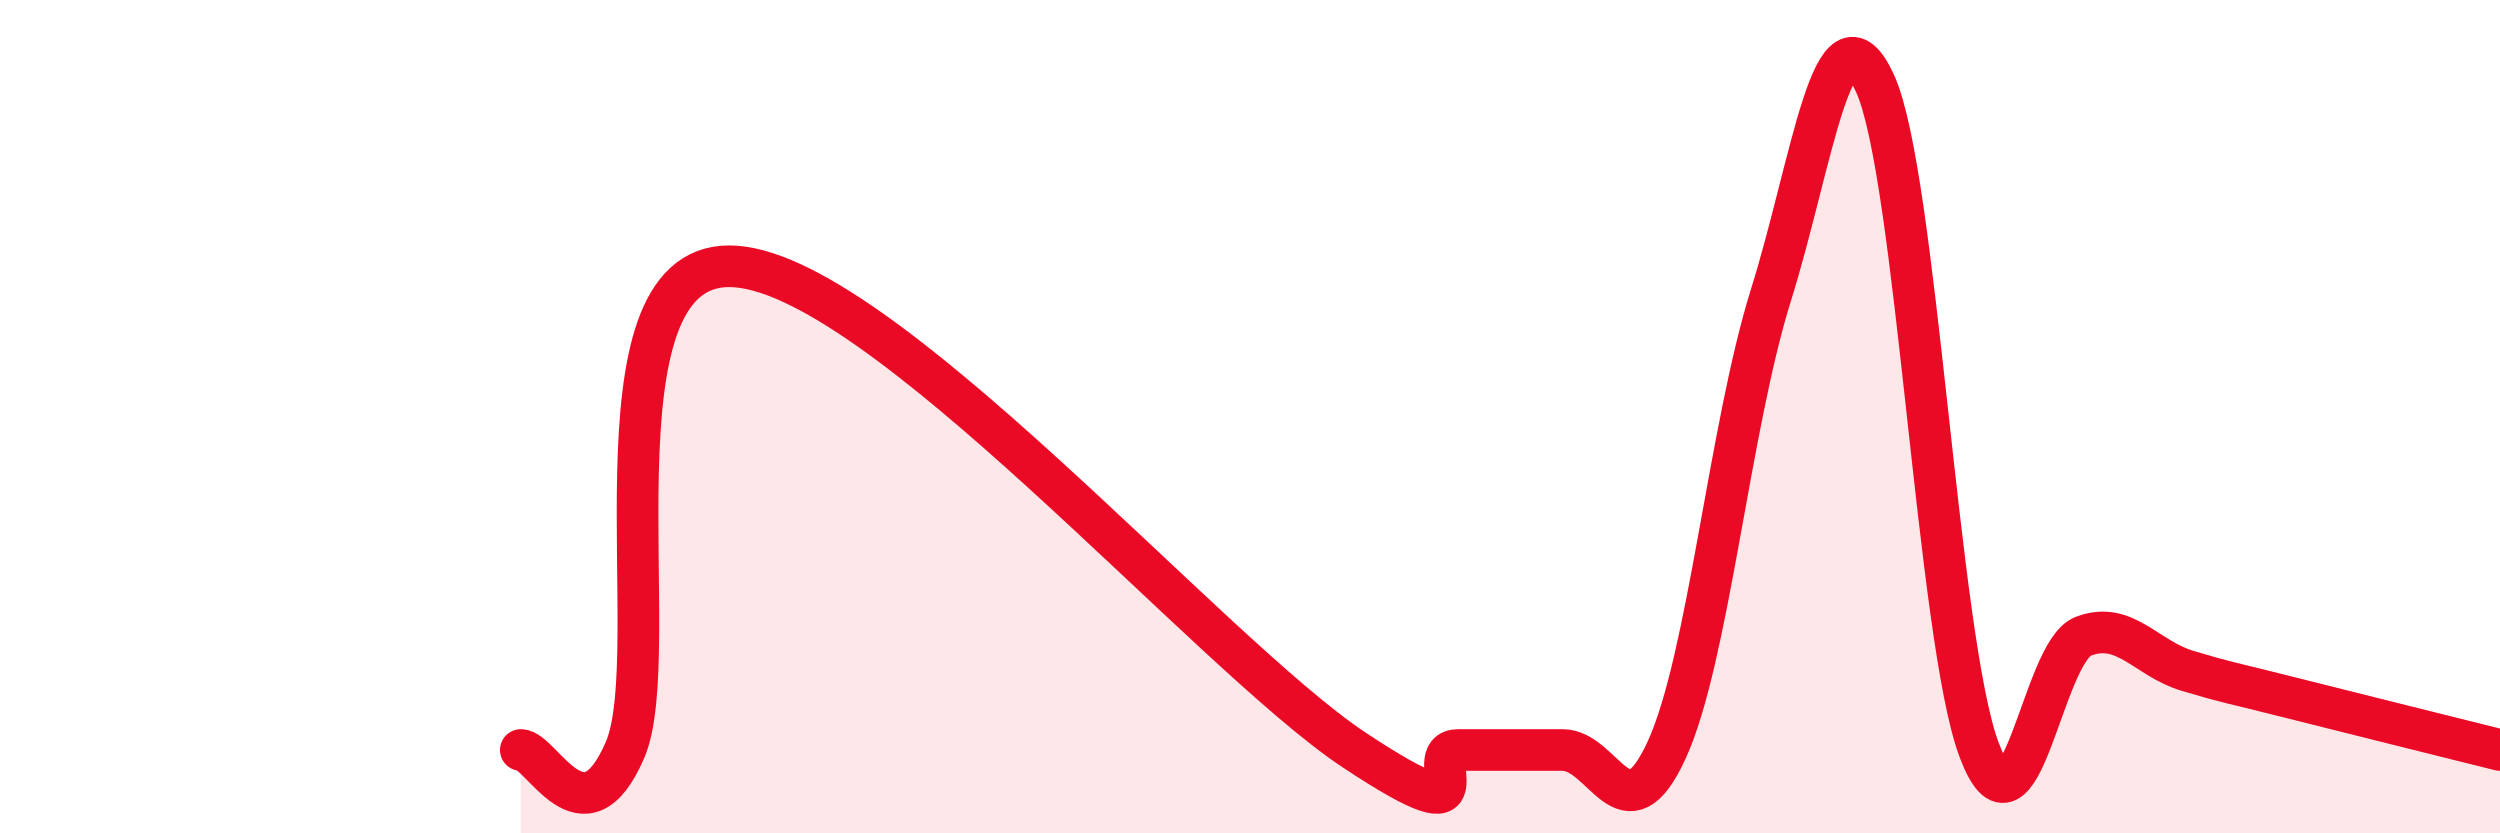 
    <svg width="60" height="20" viewBox="0 0 60 20" xmlns="http://www.w3.org/2000/svg">
      <path
        d="M 12.5,18 C 13,18 14,20.32 15,18 C 16,15.68 14,6.39 17.5,6.39 C 21,6.39 29,15.68 32.5,18 C 36,20.32 34,18 35,18 C 36,18 36.5,18 37.5,18 C 38.5,18 39,20.18 40,18 C 41,15.82 41.5,10.29 42.5,7.09 C 43.5,3.89 44,-0.18 45,2 C 46,4.18 46.5,15.35 47.5,18 C 48.5,20.65 49,15.65 50,15.27 C 51,14.89 51.5,15.8 52.5,16.1 C 53.5,16.4 53.5,16.37 55,16.75 C 56.5,17.13 59,17.75 60,18L60 20L12.5 20Z"
        fill="#EB0A25"
        opacity="0.1"
        stroke-linecap="round"
        stroke-linejoin="round"
      />
      <path
        d="M 12.5,18 C 13,18 14,20.32 15,18 C 16,15.68 14,6.39 17.5,6.39 C 21,6.39 29,15.68 32.5,18 C 36,20.32 34,18 35,18 C 36,18 36.5,18 37.5,18 C 38.5,18 39,20.18 40,18 C 41,15.82 41.5,10.29 42.5,7.09 C 43.5,3.89 44,-0.18 45,2 C 46,4.18 46.5,15.35 47.5,18 C 48.5,20.65 49,15.65 50,15.27 C 51,14.89 51.5,15.8 52.5,16.1 C 53.5,16.4 53.5,16.37 55,16.75 C 56.5,17.13 59,17.75 60,18"
        stroke="#EB0A25"
        stroke-width="1"
        fill="none"
        stroke-linecap="round"
        stroke-linejoin="round"
      />
    </svg>
  